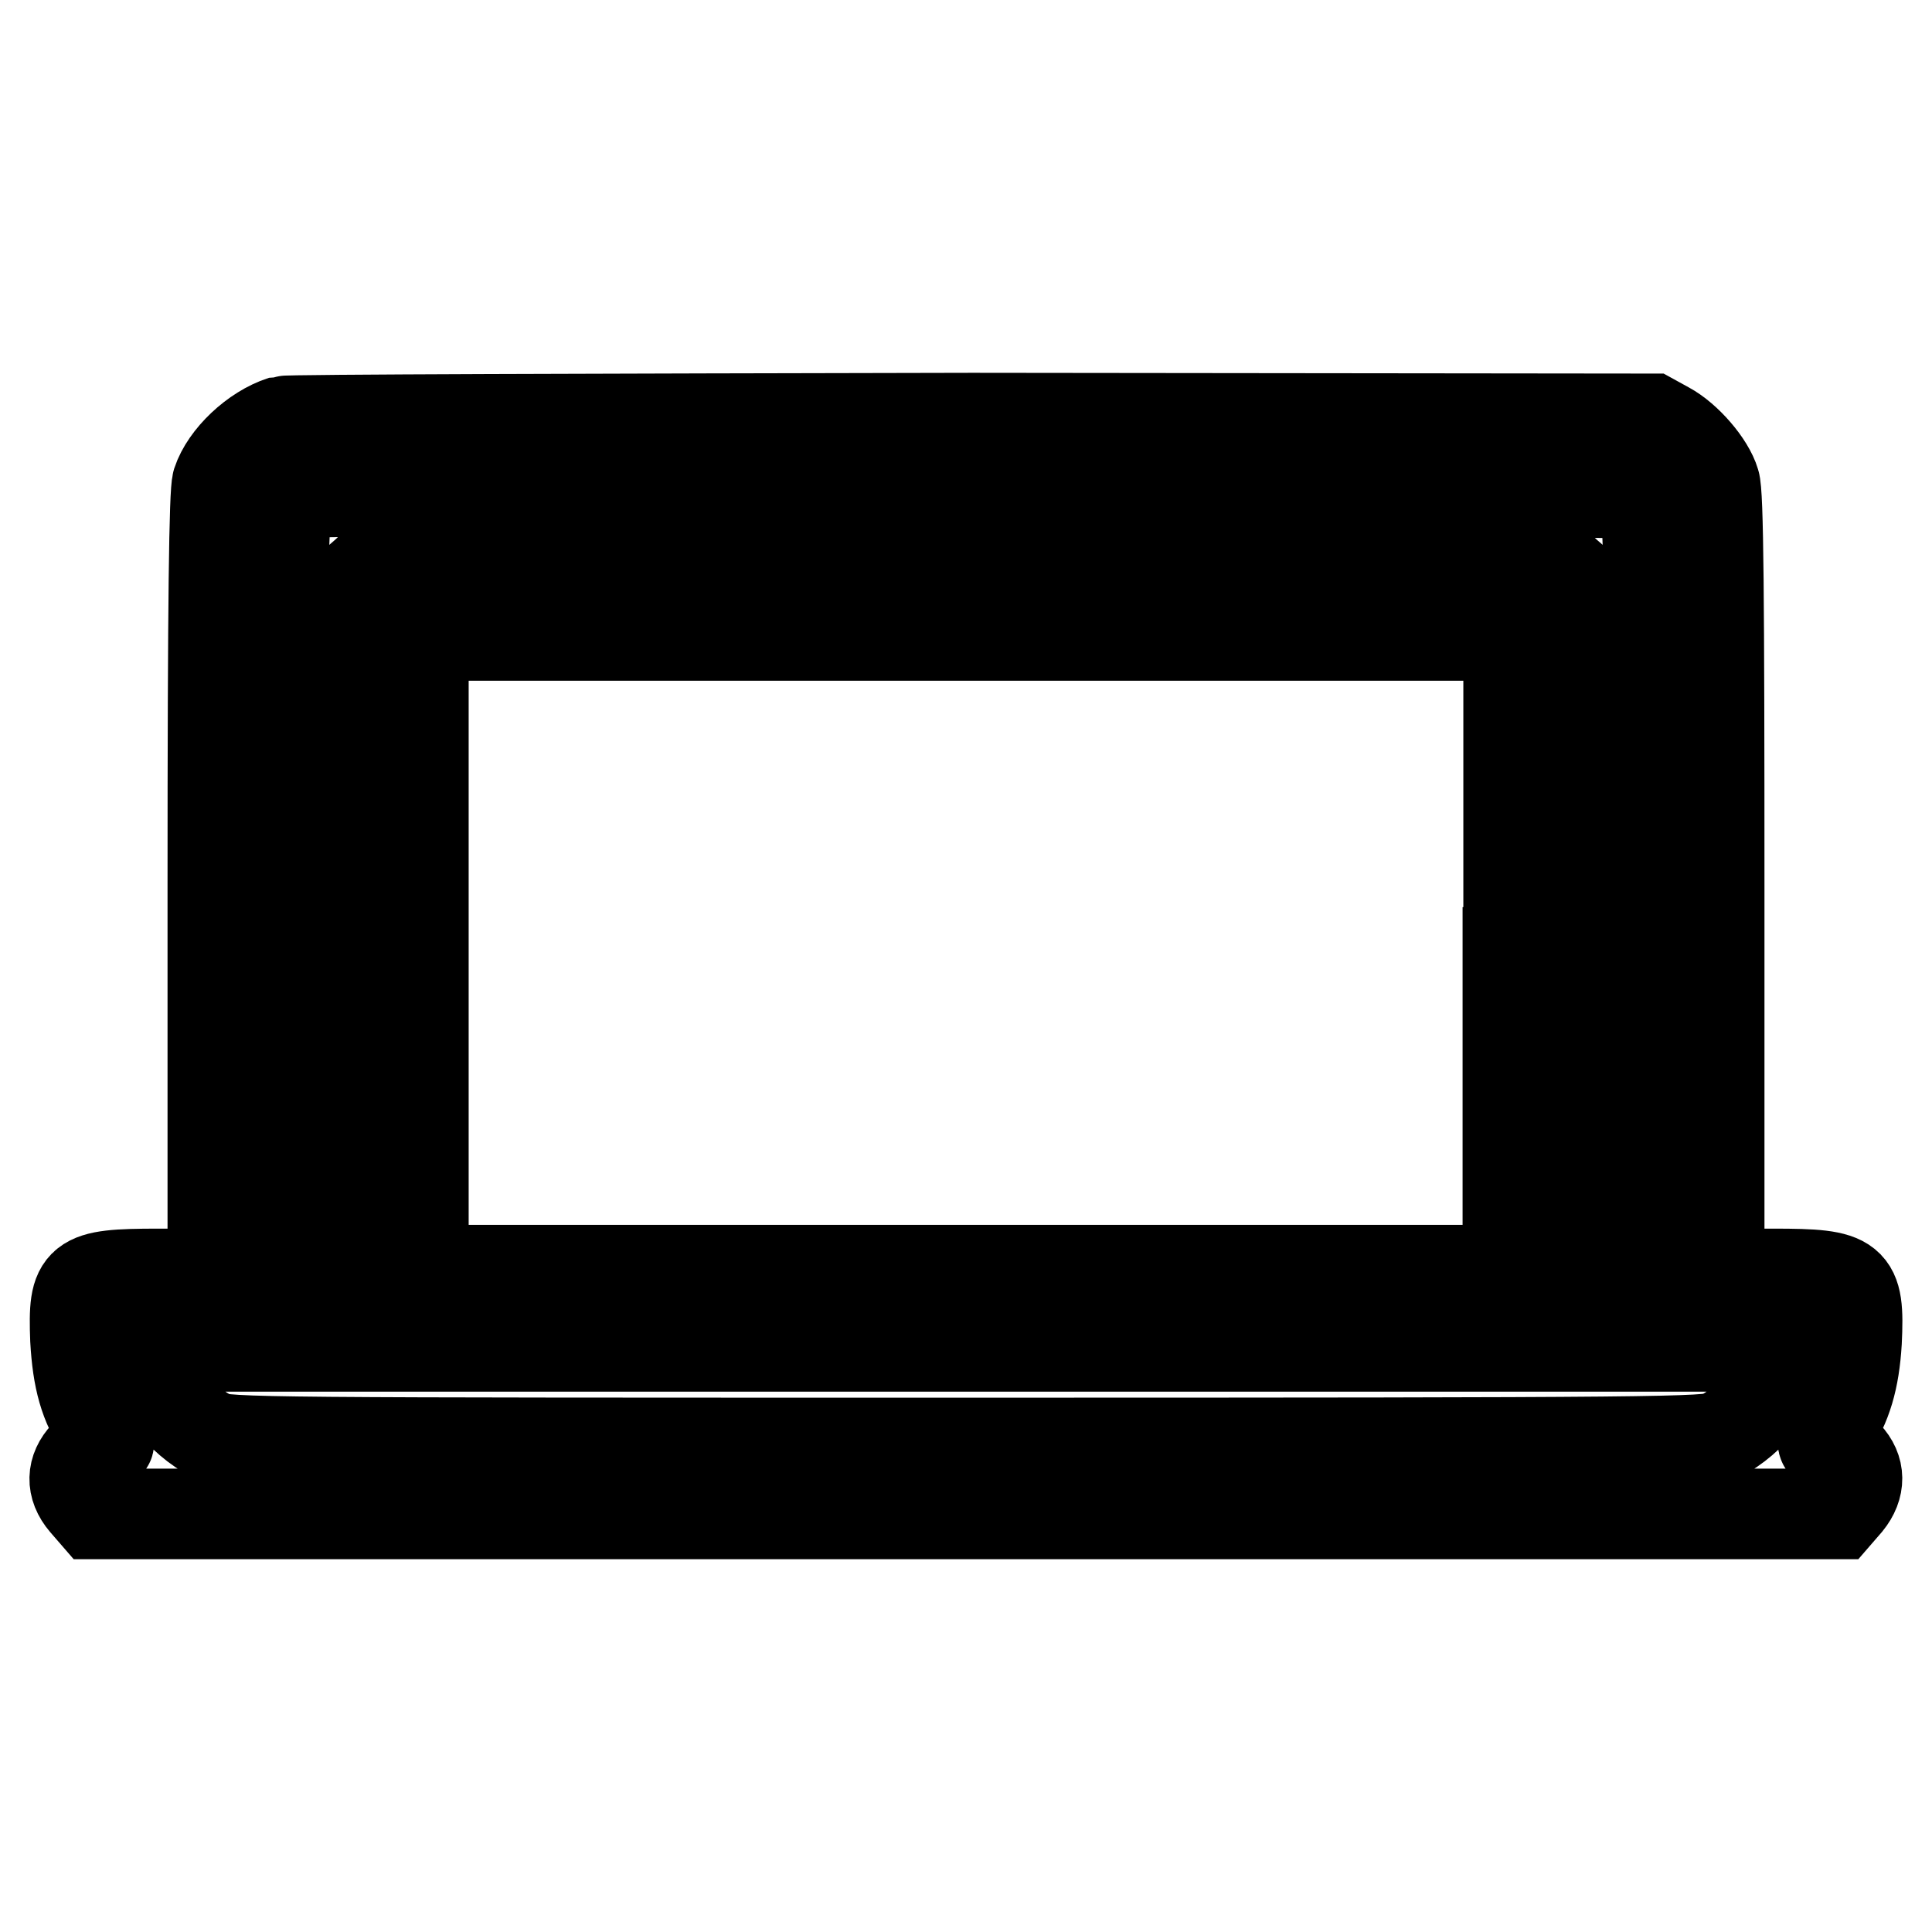 <?xml version="1.0" encoding="utf-8"?>
<!-- Svg Vector Icons : http://www.onlinewebfonts.com/icon -->
<!DOCTYPE svg PUBLIC "-//W3C//DTD SVG 1.1//EN" "http://www.w3.org/Graphics/SVG/1.1/DTD/svg11.dtd">
<svg version="1.1" xmlns="http://www.w3.org/2000/svg" xmlns:xlink="http://www.w3.org/1999/xlink" x="0px" y="0px" viewBox="0 0 256 256" enable-background="new 0 0 256 256" xml:space="preserve">
<g><g><g><path stroke-width="12" fill-opacity="0" stroke="#000000"  d="M37.4,55.8c-3.7,1.2-7.5,4.8-8.6,8.1c-0.4,1.4-0.6,15.3-0.6,53.4v51.5h-7.2c-10.7,0-11.3,0.6-11,8.7c0.3,5.3,1.2,8.6,3.5,12c1.2,1.8,1.2,1.9,0.2,1.9c-0.5,0-1.6,0.6-2.4,1.4c-1.8,1.9-1.9,4.2-0.1,6.3l1.3,1.5H128h115.5l1.3-1.5c1.7-2.1,1.7-4.4-0.1-6.3c-0.8-0.8-1.9-1.4-2.4-1.4c-1,0-1,0,0.2-1.9c2.2-3.3,3.2-6.7,3.5-11.7c0.4-8.4-0.4-9-11-9h-7.2v-51.5c0-38.1-0.1-52-0.6-53.4c-0.7-2.4-3.7-5.9-6.3-7.3l-2-1.1l-90.1-0.1C79.2,55.5,38.1,55.6,37.4,55.8z M217,65.4c1.6,1.1,1.6,2.1,1.6,52.7v50.3H214h-4.6l-0.1-45.5l-0.1-45.5l-1.6-1.4l-1.5-1.4H128H49.9L48.4,76l-1.6,1.4l-0.1,45.5l-0.1,45.5H42h-4.6V118c0-50.6,0-51.6,1.6-52.7c0.3-0.2,40.3-0.4,89-0.4C176.6,65,216.7,65.2,217,65.4z M199.8,126.2v42.1H128H56.1v-42.1V84.2H128h71.9V126.2z M236.4,179.5c0,3.3-4.5,8.9-8.5,10.8c-1.7,0.8-6.6,0.9-99.9,0.9c-93.2,0-98.1,0-99.9-0.9c-4-1.9-8.5-7.5-8.5-10.8v-1.1H128h108.4V179.5z"/></g></g></g>
</svg>